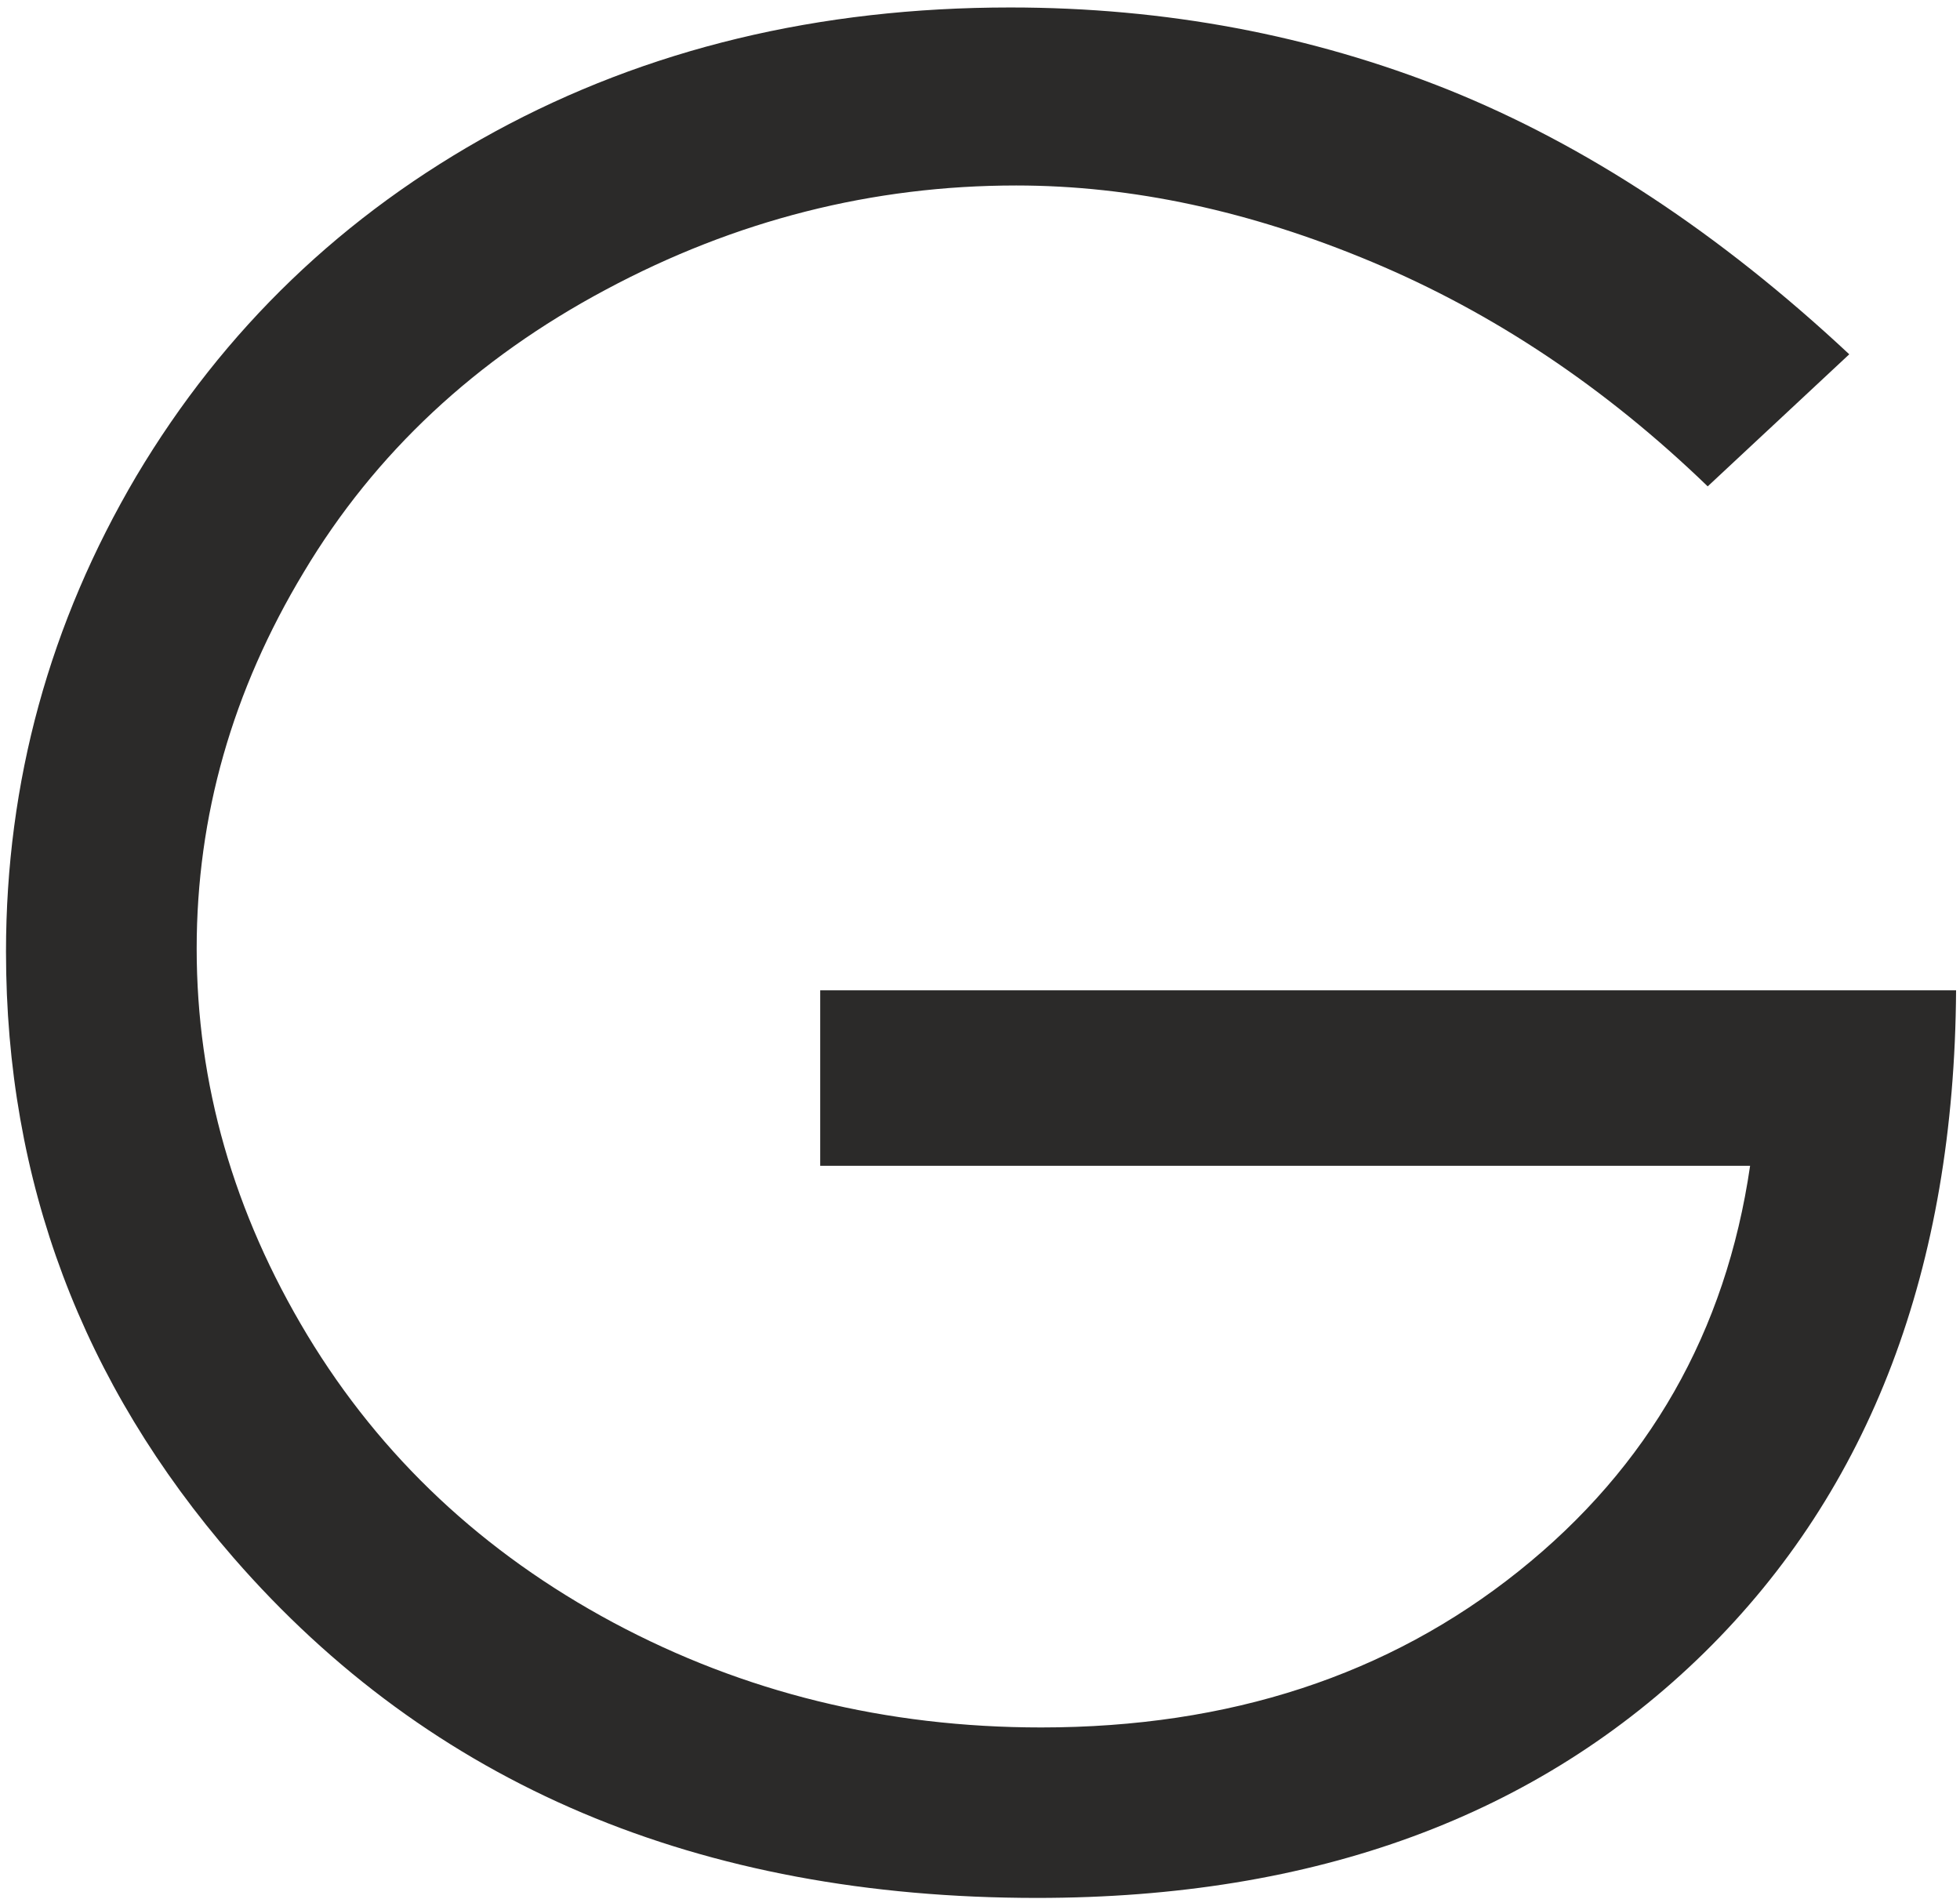 <?xml version="1.0" encoding="UTF-8"?> <svg xmlns="http://www.w3.org/2000/svg" width="32" height="31" viewBox="0 0 32 31" fill="none"><g clip-path="url(#clip0_56_7)"><path d="M30.192 5.784L27.881 7.94C26.214 6.33 24.388 5.109 22.402 4.277C20.417 3.444 18.48 3.028 16.591 3.028C14.246 3.028 12.011 3.594 9.894 4.727C7.77 5.859 6.123 7.394 4.961 9.338C3.792 11.276 3.211 13.322 3.211 15.485C3.211 17.695 3.813 19.796 5.017 21.795C6.22 23.787 7.888 25.349 10.011 26.488C12.142 27.628 14.467 28.201 16.999 28.201C20.071 28.201 22.672 27.348 24.796 25.649C26.92 23.951 28.179 21.74 28.573 19.032H13.391V16.167H31.936C31.908 20.703 30.538 24.312 27.826 26.979C25.107 29.647 21.482 30.984 16.93 30.984C11.409 30.984 7.037 29.135 3.813 25.431C1.336 22.579 0.098 19.285 0.098 15.539C0.098 12.763 0.81 10.171 2.228 7.769C3.654 5.375 5.605 3.499 8.081 2.148C10.565 0.797 13.367 0.122 16.494 0.122C19.026 0.122 21.413 0.572 23.648 1.466C25.882 2.366 28.068 3.799 30.192 5.784Z" fill="#2B2A29"></path></g><defs><clipPath id="clip0_56_7"><rect width="32" height="31" fill="white"></rect></clipPath></defs></svg> 